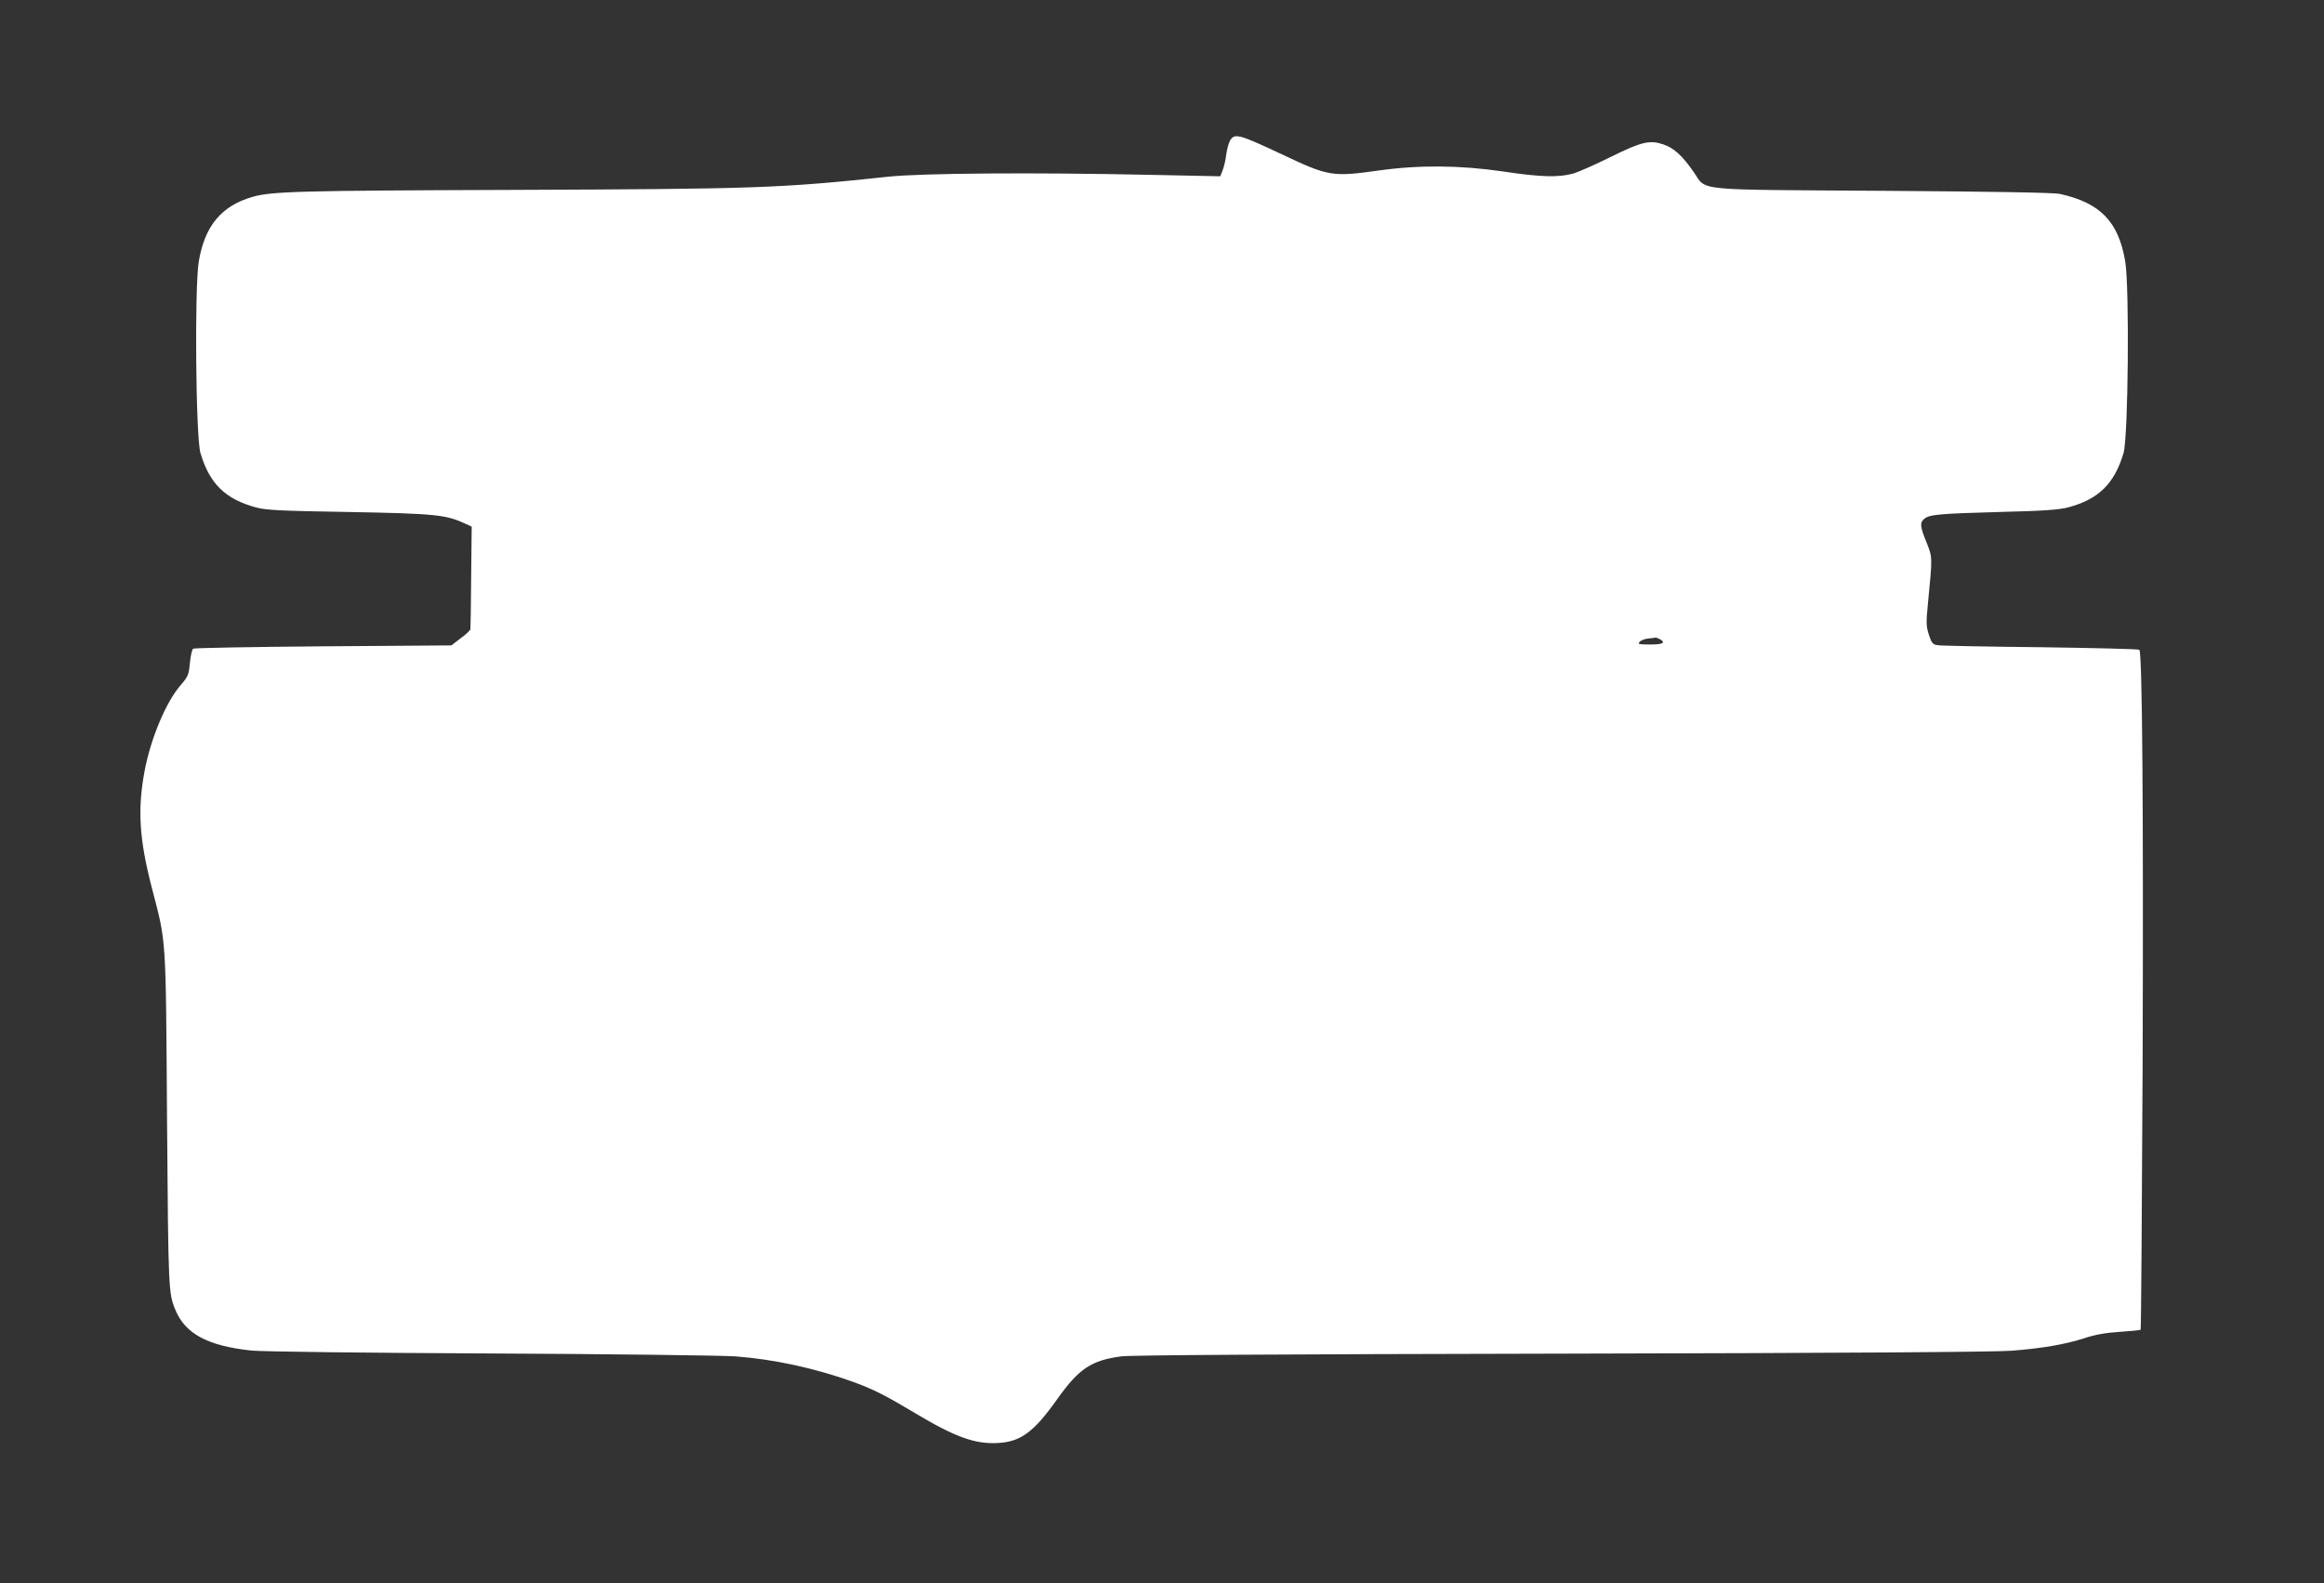 <?xml version="1.0" standalone="no"?>
<!DOCTYPE svg PUBLIC "-//W3C//DTD SVG 20010904//EN"
 "http://www.w3.org/TR/2001/REC-SVG-20010904/DTD/svg10.dtd">
<svg version="1.0" xmlns="http://www.w3.org/2000/svg"
 width="1280pt" height="872pt" viewBox="0 0 1280 872"
 preserveAspectRatio="xMidYMid meet">
<rect x="0" y="0" width="1280" height="872" fill="#333333" stroke="none"/>
<g transform="translate(0,872) scale(0.1,-0.1)"
fill="#ffffff" stroke="none">
<path d="M6776 7948 c-8 -13 -18 -48 -22 -78 -3 -30 -13 -70 -20 -88 l-13 -33
-388 8 c-655 14 -1253 9 -1438 -10 -599 -64 -734 -68 -2080 -73 -1173 -4
-1321 -8 -1426 -39 -169 -49 -261 -159 -294 -354 -24 -139 -17 -967 9 -1056
50 -169 136 -254 306 -300 55 -15 134 -19 505 -25 489 -9 542 -15 651 -66 l32
-15 -3 -277 c-1 -152 -3 -282 -4 -287 0 -6 -24 -29 -53 -50 l-52 -40 -705 -5
c-389 -3 -711 -9 -717 -13 -6 -3 -14 -38 -18 -78 -6 -66 -10 -75 -51 -123 -80
-91 -165 -293 -199 -475 -39 -209 -29 -372 39 -636 82 -316 78 -250 85 -1285
7 -938 8 -953 46 -1045 54 -132 180 -199 419 -224 50 -6 639 -13 1310 -16 671
-3 1281 -11 1355 -16 214 -16 442 -66 650 -141 110 -40 175 -73 339 -171 222
-133 332 -173 460 -165 124 7 197 62 325 243 119 167 187 212 352 234 52 7
877 12 2424 15 1548 3 2391 9 2480 16 174 14 294 35 400 69 61 20 117 30 195
35 60 4 112 9 115 12 3 3 7 659 11 1457 5 1410 -2 2272 -18 2288 -4 4 -249 10
-543 14 -294 3 -549 8 -567 11 -28 4 -34 11 -49 57 -15 46 -16 65 -6 167 26
266 26 258 -7 342 -36 88 -38 109 -13 130 27 24 85 29 417 38 242 6 324 12
375 25 169 45 256 131 306 300 26 89 33 917 9 1056 -37 219 -138 322 -360 371
-33 7 -363 13 -975 17 -1061 7 -967 -3 -1042 104 -63 91 -110 133 -168 152
-75 25 -119 14 -290 -70 -82 -41 -175 -82 -206 -91 -78 -22 -179 -20 -389 12
-234 34 -459 36 -680 5 -258 -36 -277 -33 -535 89 -234 110 -259 117 -284 78z
m2365 -2748 c36 -20 19 -30 -52 -30 -61 0 -70 2 -59 14 6 8 28 17 48 19 20 2
38 4 40 5 2 1 12 -3 23 -8z"/>
</g>
</svg>
